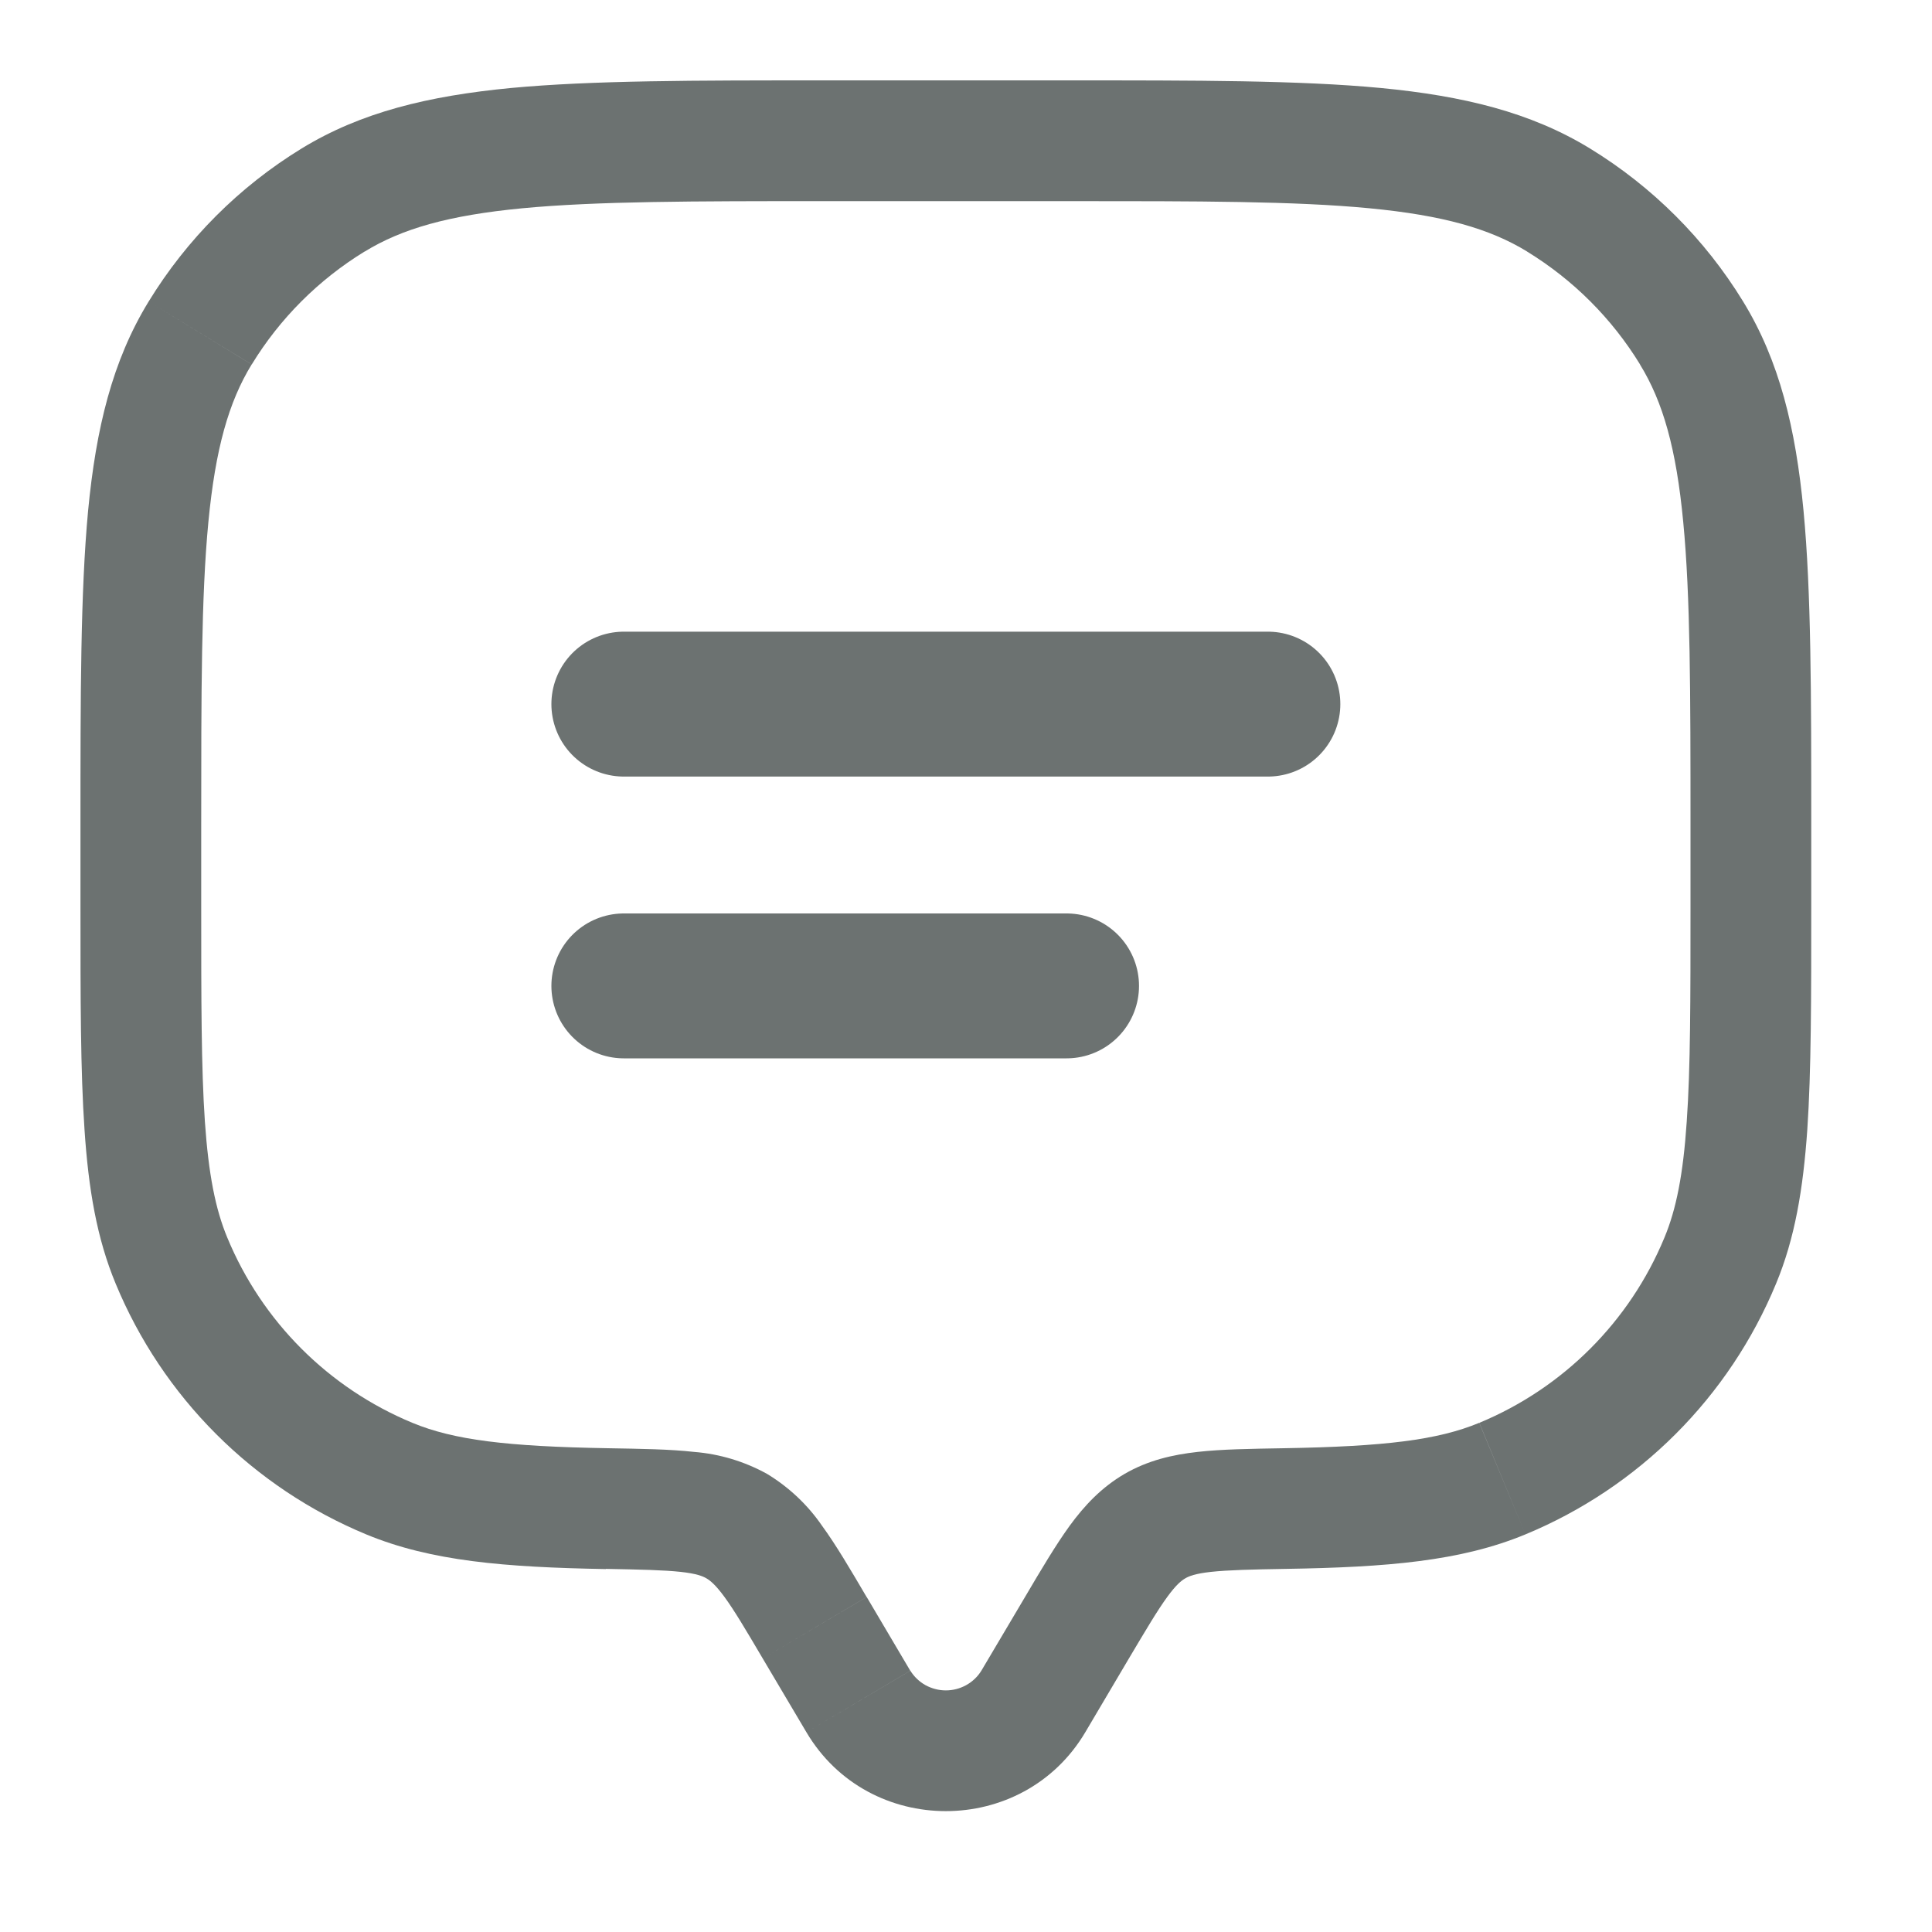 <svg width="20" height="20" viewBox="0 0 20 20" fill="none" xmlns="http://www.w3.org/2000/svg">
<path d="M11.235 17.932L11.686 17.169L10.611 16.532L10.159 17.295L11.235 17.932ZM7.896 17.169L8.348 17.932L9.423 17.295L8.972 16.532L7.896 17.169ZM10.159 17.295C10.12 17.358 10.066 17.409 10.001 17.445C9.937 17.48 9.865 17.499 9.791 17.499C9.718 17.499 9.646 17.48 9.581 17.445C9.517 17.409 9.463 17.358 9.424 17.295L8.348 17.932C8.992 19.021 10.59 19.021 11.235 17.932L10.159 17.295ZM8.541 2.082H11.041V0.832H8.541V2.082ZM17.5 8.54V9.374H18.75V8.54H17.5ZM2.083 9.374V8.54H0.833V9.374H2.083ZM0.833 9.374C0.833 10.336 0.833 11.089 0.875 11.696C0.916 12.309 1.002 12.819 1.198 13.29L2.353 12.812C2.231 12.519 2.159 12.16 2.121 11.611C2.083 11.056 2.083 10.353 2.083 9.374H0.833ZM6.294 14.992C5.247 14.974 4.699 14.907 4.269 14.729L3.791 15.884C4.462 16.162 5.226 16.224 6.272 16.243L6.294 14.992ZM1.198 13.29C1.439 13.872 1.792 14.4 2.237 14.845C2.682 15.29 3.21 15.643 3.791 15.884L4.269 14.729C3.401 14.369 2.712 13.68 2.353 12.812L1.198 13.29ZM17.5 9.374C17.5 10.353 17.5 11.056 17.461 11.611C17.424 12.16 17.352 12.519 17.23 12.812L18.385 13.29C18.581 12.819 18.666 12.309 18.709 11.696C18.75 11.089 18.75 10.336 18.75 9.374H17.5ZM13.31 16.241C14.357 16.224 15.12 16.162 15.791 15.884L15.313 14.729C14.884 14.907 14.335 14.974 13.29 14.992L13.31 16.241ZM17.23 12.812C16.871 13.68 16.182 14.369 15.314 14.729L15.791 15.884C16.373 15.643 16.901 15.29 17.346 14.845C17.791 14.4 18.144 13.872 18.385 13.29L17.23 12.812ZM11.041 2.082C12.417 2.082 13.405 2.082 14.176 2.156C14.938 2.229 15.422 2.367 15.809 2.604L16.461 1.538C15.845 1.161 15.147 0.993 14.295 0.911C13.451 0.831 12.393 0.832 11.041 0.832V2.082ZM18.75 8.54C18.75 7.189 18.75 6.131 18.67 5.287C18.589 4.435 18.421 3.735 18.044 3.12L16.977 3.773C17.215 4.16 17.353 4.644 17.425 5.406C17.499 6.176 17.5 7.165 17.5 8.54H18.75ZM15.808 2.604C16.285 2.896 16.686 3.296 16.978 3.773L18.044 3.12C17.649 2.475 17.106 1.933 16.461 1.538L15.808 2.604ZM8.541 0.832C7.19 0.832 6.132 0.832 5.288 0.911C4.436 0.993 3.736 1.161 3.121 1.538L3.774 2.605C4.161 2.367 4.645 2.229 5.407 2.156C6.177 2.083 7.166 2.082 8.541 2.082V0.832ZM2.083 8.54C2.083 7.165 2.083 6.176 2.157 5.405C2.23 4.644 2.368 4.16 2.605 3.773L1.539 3.121C1.162 3.736 0.994 4.435 0.912 5.287C0.833 6.132 0.833 7.189 0.833 8.54H2.083ZM3.121 1.538C2.476 1.933 1.934 2.476 1.539 3.121L2.606 3.773C2.897 3.296 3.298 2.896 3.774 2.604L3.121 1.538ZM8.971 16.532C8.803 16.246 8.655 15.994 8.51 15.795C8.361 15.578 8.167 15.395 7.941 15.258L7.313 16.339C7.352 16.362 7.406 16.404 7.5 16.532C7.601 16.67 7.715 16.862 7.896 17.169L8.971 16.532ZM6.272 16.241C6.639 16.248 6.87 16.253 7.046 16.272C7.211 16.29 7.276 16.317 7.313 16.339L7.941 15.258C7.708 15.129 7.45 15.051 7.184 15.03C6.936 15.002 6.637 14.998 6.294 14.992L6.272 16.241ZM11.686 17.169C11.868 16.863 11.982 16.67 12.083 16.532C12.176 16.404 12.23 16.362 12.27 16.339L11.641 15.258C11.4 15.399 11.225 15.587 11.073 15.795C10.929 15.994 10.78 16.245 10.611 16.532L11.686 17.169ZM13.29 14.992C12.946 14.998 12.647 15.002 12.399 15.03C12.14 15.059 11.886 15.116 11.641 15.258L12.27 16.339C12.307 16.317 12.371 16.29 12.536 16.272C12.713 16.253 12.945 16.247 13.311 16.241L13.29 14.992Z" fill="#6C7271"/>
<path d="M6.458 7.289H13.125M6.458 10.206H11.041" stroke="#6C7271" stroke-width="1.5" stroke-linecap="round"/>
</svg>
